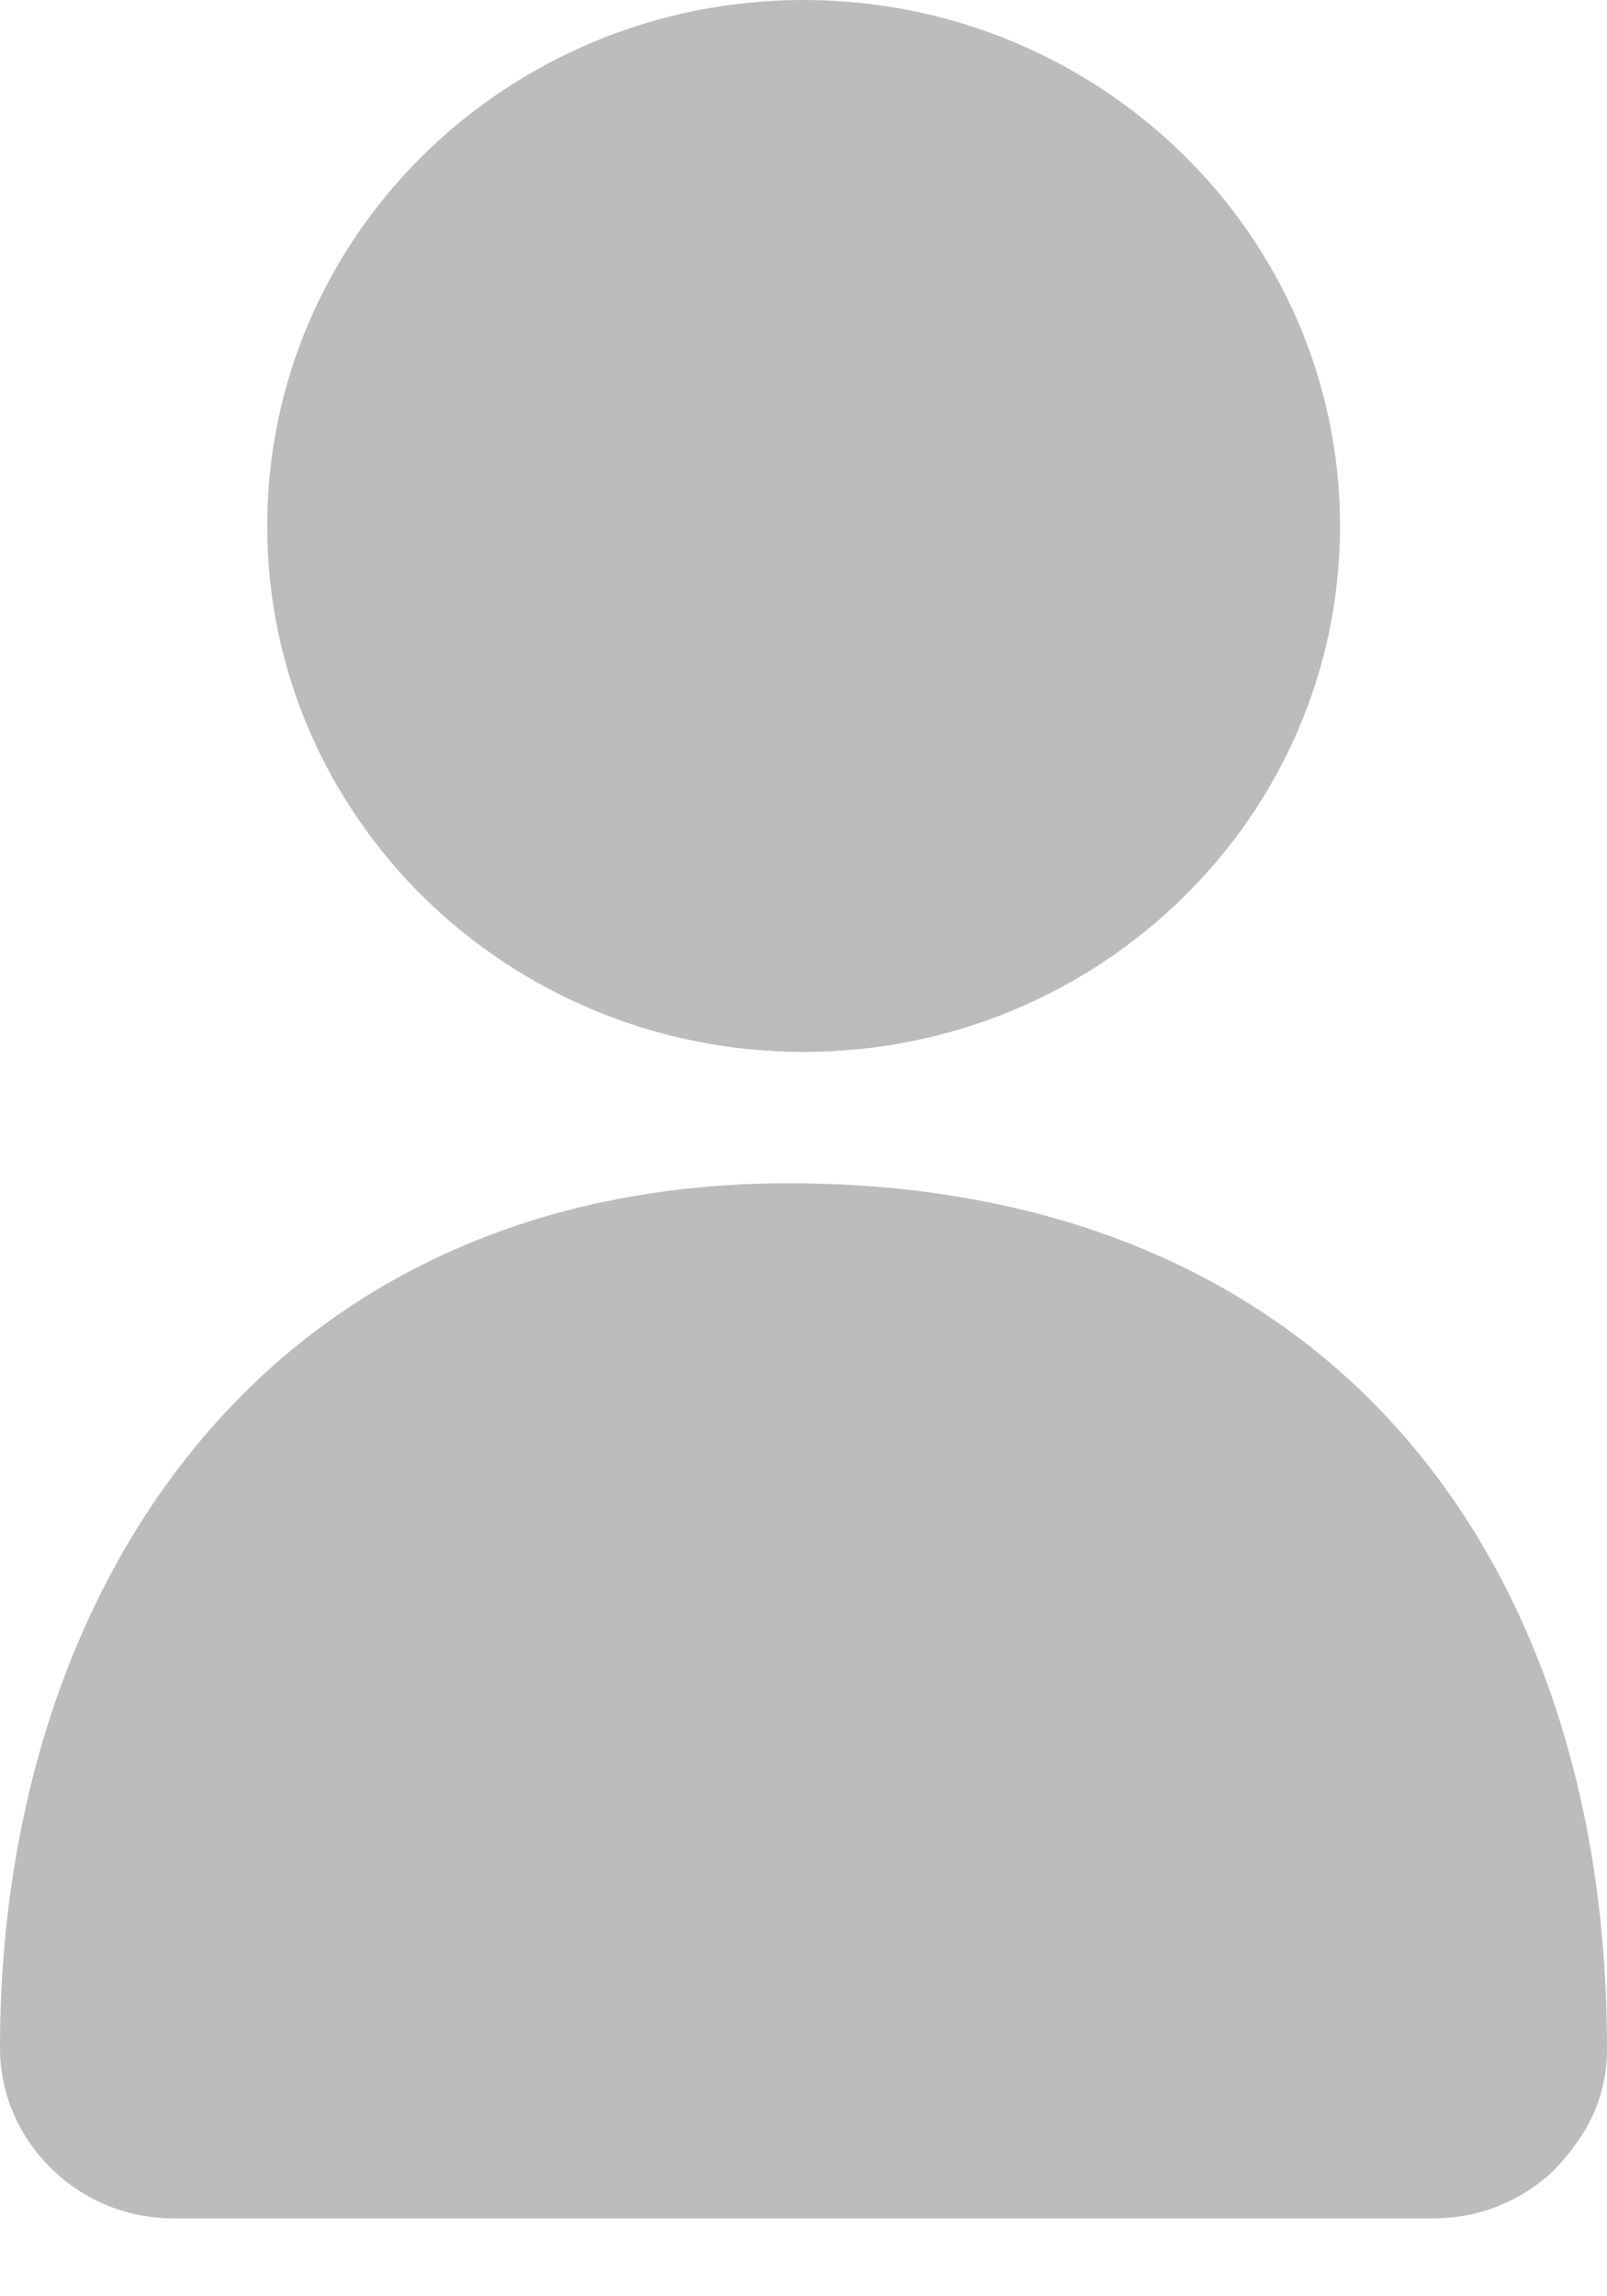 <?xml version="1.0" encoding="utf-8"?>
<svg xmlns="http://www.w3.org/2000/svg" fill="none" height="100%" overflow="visible" preserveAspectRatio="none" style="display: block;" viewBox="0 0 7 10" width="100%">
<path d="M6.024 6.153C5.428 5.526 4.556 5.153 3.435 5.153C2.374 5.153 1.543 5.54 0.969 6.165C0.334 6.855 0 7.839 0 8.919C0 9.122 0.085 9.308 0.223 9.443C0.359 9.578 0.549 9.661 0.757 9.661H6.243C6.445 9.661 6.629 9.583 6.764 9.456C6.914 9.301 7 9.137 7 8.919C7 7.796 6.664 6.825 6.024 6.153ZM5.152 0.671C4.729 0.257 4.145 0 3.5 0C2.855 0 2.271 0.257 1.848 0.671C1.426 1.085 1.164 1.658 1.164 2.291C1.164 2.923 1.426 3.496 1.848 3.91C2.271 4.324 2.855 4.581 3.5 4.581C4.146 4.581 4.729 4.324 5.152 3.91C5.575 3.496 5.837 2.923 5.837 2.291C5.837 1.658 5.575 1.085 5.152 0.671Z" fill="#BCBCBC" id="Vector"/>
</svg>